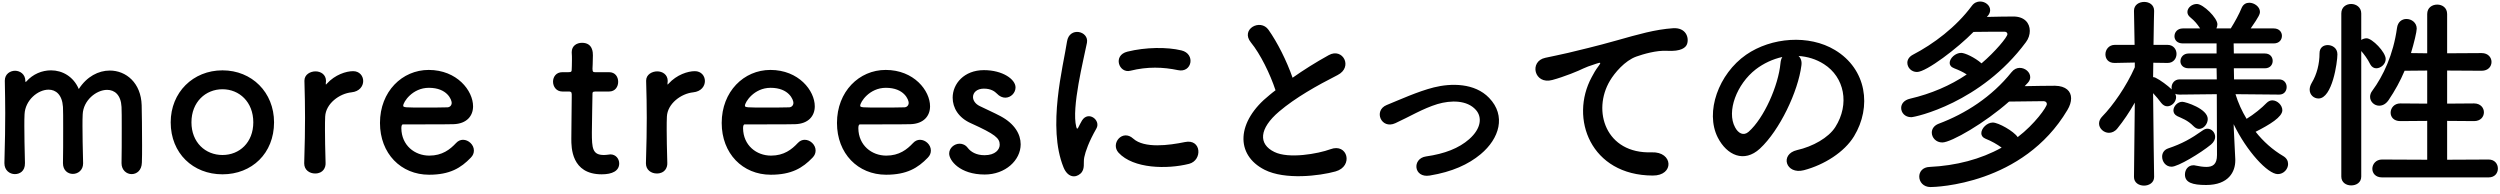 <svg width="219" height="17" viewBox="0 0 219 17" fill="none" xmlns="http://www.w3.org/2000/svg">
<path d="M10.646 14.298V14.28C10.664 13.578 10.664 12.282 10.664 11.184C10.664 10.374 10.664 9.672 10.646 9.366C10.592 8.304 10.034 7.872 9.386 7.872C8.432 7.872 7.298 8.79 7.244 10.014C7.226 10.302 7.226 10.644 7.226 11.058C7.226 11.832 7.244 12.876 7.28 14.28C7.28 14.298 7.28 14.298 7.28 14.316C7.28 14.91 6.83 15.234 6.38 15.234C5.948 15.234 5.516 14.928 5.516 14.298V14.28C5.534 13.578 5.534 12.282 5.534 11.184C5.534 10.374 5.534 9.672 5.516 9.366C5.444 8.286 4.886 7.854 4.256 7.854C3.32 7.854 2.204 8.772 2.15 10.014C2.132 10.302 2.132 10.644 2.132 11.058C2.132 11.832 2.15 12.876 2.186 14.28C2.204 15.018 1.7 15.252 1.304 15.252C0.854 15.252 0.386 14.928 0.386 14.298C0.386 14.28 0.386 14.28 0.386 14.262C0.44 12.336 0.458 11.076 0.458 9.906C0.458 9.006 0.44 8.142 0.422 7.098C0.422 7.08 0.422 7.08 0.422 7.062C0.422 6.468 0.908 6.198 1.322 6.198C1.736 6.198 2.222 6.486 2.222 7.098C2.222 7.152 2.24 7.188 2.24 7.188C2.258 7.188 2.294 7.152 2.312 7.134C2.888 6.486 3.68 6.162 4.472 6.162C5.462 6.162 6.434 6.702 6.902 7.8C7.604 6.702 8.63 6.18 9.62 6.18C11.042 6.18 12.356 7.26 12.41 9.222C12.428 9.852 12.446 11.4 12.446 12.714C12.446 13.308 12.446 13.848 12.428 14.244C12.41 14.928 11.978 15.252 11.528 15.252C11.096 15.252 10.646 14.91 10.646 14.298ZM19.489 15.27C16.915 15.27 14.953 13.434 14.953 10.716C14.953 8.088 16.915 6.162 19.489 6.162C22.063 6.162 24.007 8.088 24.007 10.716C24.007 13.434 22.063 15.27 19.489 15.27ZM19.489 13.578C20.983 13.578 22.189 12.48 22.189 10.716C22.189 8.934 20.965 7.818 19.489 7.818C18.013 7.818 16.771 8.934 16.771 10.716C16.771 12.48 17.995 13.578 19.489 13.578ZM27.604 15.198C27.117 15.198 26.649 14.892 26.649 14.316C26.649 14.298 26.649 14.298 26.649 14.28C26.703 12.57 26.721 11.382 26.721 10.32C26.721 9.24 26.703 8.304 26.668 7.098C26.668 7.08 26.668 7.08 26.668 7.062C26.668 6.522 27.189 6.252 27.64 6.252C28.09 6.252 28.558 6.522 28.558 7.098C28.558 7.17 28.54 7.224 28.54 7.278C28.54 7.314 28.54 7.332 28.54 7.35C28.54 7.386 28.54 7.404 28.558 7.404C28.558 7.404 28.593 7.386 28.63 7.332C29.349 6.54 30.322 6.234 30.933 6.234C31.491 6.234 31.816 6.648 31.816 7.098C31.816 7.548 31.491 8.016 30.79 8.088C29.727 8.196 28.54 9.078 28.485 10.212C28.468 10.536 28.468 10.914 28.468 11.4C28.468 12.102 28.485 13.002 28.521 14.28C28.54 14.658 28.323 15.198 27.604 15.198ZM41.242 13.812C40.379 14.712 39.407 15.306 37.589 15.306C35.123 15.306 33.286 13.452 33.286 10.77C33.286 8.016 35.23 6.126 37.553 6.126C40.036 6.126 41.441 7.944 41.441 9.312C41.441 10.158 40.883 10.842 39.73 10.878C39.172 10.896 38.794 10.896 35.303 10.896C35.194 10.896 35.158 11.04 35.158 11.238C35.176 12.732 36.328 13.632 37.606 13.632C38.74 13.632 39.425 13.092 39.947 12.534C40.127 12.336 40.343 12.246 40.559 12.246C41.044 12.246 41.513 12.678 41.513 13.182C41.513 13.398 41.441 13.614 41.242 13.812ZM39.209 9.402C39.425 9.384 39.569 9.222 39.569 9.006C39.569 8.754 39.191 7.692 37.571 7.692C36.112 7.692 35.321 8.952 35.321 9.258C35.321 9.42 35.501 9.42 37.175 9.42C37.913 9.42 38.722 9.42 39.209 9.402ZM53.36 8.016H52.172C51.902 8.016 51.902 8.106 51.902 8.214C51.902 8.88 51.848 10.41 51.848 11.598C51.848 13.002 51.902 13.578 52.91 13.578C53.036 13.578 53.18 13.56 53.324 13.542C53.378 13.542 53.414 13.524 53.468 13.524C53.954 13.524 54.242 13.92 54.242 14.316C54.242 14.964 53.648 15.27 52.712 15.27C50.048 15.27 50.048 12.912 50.048 12.174C50.048 11.13 50.084 9.33 50.084 8.538C50.084 8.43 50.084 8.34 50.084 8.268C50.084 8.034 49.976 8.016 49.796 8.016H49.256C48.734 8.016 48.446 7.584 48.446 7.152C48.446 6.738 48.716 6.324 49.256 6.324H49.778C50.066 6.324 50.084 6.27 50.084 6.018C50.084 6.018 50.102 5.658 50.102 5.244C50.102 5.028 50.102 4.812 50.084 4.614C50.084 4.596 50.084 4.578 50.084 4.56C50.084 4.02 50.516 3.75 50.984 3.75C51.938 3.75 51.938 4.614 51.938 4.848C51.938 5.334 51.902 6.018 51.902 6.018C51.902 6.306 51.974 6.324 52.154 6.324H53.36C53.9 6.324 54.152 6.738 54.152 7.17C54.152 7.584 53.9 8.016 53.36 8.016ZM57.538 15.198C57.052 15.198 56.584 14.892 56.584 14.316C56.584 14.298 56.584 14.298 56.584 14.28C56.638 12.57 56.656 11.382 56.656 10.32C56.656 9.24 56.638 8.304 56.602 7.098C56.602 7.08 56.602 7.08 56.602 7.062C56.602 6.522 57.124 6.252 57.574 6.252C58.024 6.252 58.492 6.522 58.492 7.098C58.492 7.17 58.474 7.224 58.474 7.278C58.474 7.314 58.474 7.332 58.474 7.35C58.474 7.386 58.474 7.404 58.492 7.404C58.492 7.404 58.528 7.386 58.564 7.332C59.284 6.54 60.256 6.234 60.868 6.234C61.426 6.234 61.75 6.648 61.75 7.098C61.75 7.548 61.426 8.016 60.724 8.088C59.662 8.196 58.474 9.078 58.42 10.212C58.402 10.536 58.402 10.914 58.402 11.4C58.402 12.102 58.42 13.002 58.456 14.28C58.474 14.658 58.258 15.198 57.538 15.198ZM71.177 13.812C70.313 14.712 69.341 15.306 67.523 15.306C65.057 15.306 63.221 13.452 63.221 10.77C63.221 8.016 65.165 6.126 67.487 6.126C69.971 6.126 71.375 7.944 71.375 9.312C71.375 10.158 70.817 10.842 69.665 10.878C69.107 10.896 68.729 10.896 65.237 10.896C65.129 10.896 65.093 11.04 65.093 11.238C65.111 12.732 66.263 13.632 67.541 13.632C68.675 13.632 69.359 13.092 69.881 12.534C70.061 12.336 70.277 12.246 70.493 12.246C70.979 12.246 71.447 12.678 71.447 13.182C71.447 13.398 71.375 13.614 71.177 13.812ZM69.143 9.402C69.359 9.384 69.503 9.222 69.503 9.006C69.503 8.754 69.125 7.692 67.505 7.692C66.047 7.692 65.255 8.952 65.255 9.258C65.255 9.42 65.435 9.42 67.109 9.42C67.847 9.42 68.657 9.42 69.143 9.402ZM81.275 13.812C80.411 14.712 79.439 15.306 77.621 15.306C75.155 15.306 73.319 13.452 73.319 10.77C73.319 8.016 75.263 6.126 77.585 6.126C80.069 6.126 81.473 7.944 81.473 9.312C81.473 10.158 80.915 10.842 79.763 10.878C79.205 10.896 78.827 10.896 75.335 10.896C75.227 10.896 75.191 11.04 75.191 11.238C75.209 12.732 76.361 13.632 77.639 13.632C78.773 13.632 79.457 13.092 79.979 12.534C80.159 12.336 80.375 12.246 80.591 12.246C81.077 12.246 81.545 12.678 81.545 13.182C81.545 13.398 81.473 13.614 81.275 13.812ZM79.241 9.402C79.457 9.384 79.601 9.222 79.601 9.006C79.601 8.754 79.223 7.692 77.603 7.692C76.145 7.692 75.353 8.952 75.353 9.258C75.353 9.42 75.533 9.42 77.207 9.42C77.945 9.42 78.755 9.42 79.241 9.402ZM89.411 12.642C89.411 14.046 88.061 15.288 86.261 15.288C84.065 15.288 83.147 14.046 83.147 13.452C83.147 12.966 83.597 12.588 84.065 12.588C84.317 12.588 84.587 12.696 84.785 12.966C85.037 13.29 85.505 13.596 86.243 13.596C87.197 13.596 87.575 13.092 87.575 12.678C87.575 12.102 87.179 11.76 85.073 10.806C83.957 10.32 83.453 9.438 83.453 8.556C83.453 7.332 84.461 6.144 86.189 6.144C87.845 6.144 88.961 6.954 88.961 7.656C88.961 8.142 88.547 8.556 88.061 8.556C87.827 8.556 87.557 8.448 87.323 8.196C87.143 8.016 86.819 7.764 86.189 7.764C85.577 7.764 85.235 8.106 85.235 8.502C85.235 8.772 85.415 9.096 85.829 9.294C86.297 9.528 87.107 9.888 87.647 10.176C88.889 10.842 89.411 11.76 89.411 12.642ZM103.19 6.144C101.894 5.874 100.526 5.82 99.014 6.198C98.024 6.45 97.448 4.848 98.762 4.524C100.364 4.128 102.236 4.11 103.496 4.416C104.756 4.722 104.414 6.414 103.19 6.144ZM104.162 14.352C102.236 14.838 99.284 14.784 97.988 13.38C97.25 12.57 98.33 11.292 99.266 12.138C100.238 13.02 102.398 12.732 103.802 12.444C105.26 12.138 105.35 14.046 104.162 14.352ZM94.64 15.216C94.19 15.612 93.524 15.54 93.164 14.658C91.724 11.112 93.146 5.784 93.47 3.642C93.668 2.31 95.414 2.706 95.216 3.75C94.928 5.208 93.848 9.438 94.28 11.112C94.334 11.346 94.406 11.292 94.478 11.13C94.514 11.04 94.712 10.68 94.784 10.554C95.342 9.672 96.458 10.536 96.044 11.256C95.378 12.426 95.09 13.254 94.982 13.776C94.874 14.262 95.09 14.82 94.64 15.216ZM111.736 7.908C111.268 6.486 110.404 4.722 109.576 3.714C108.64 2.562 110.404 1.59 111.124 2.616C111.898 3.714 112.708 5.316 113.23 6.81C114.202 6.126 115.228 5.478 116.398 4.83C117.622 4.146 118.558 5.874 117.172 6.576C115.336 7.512 113.482 8.556 112.06 9.762C110.278 11.274 110.224 12.624 111.628 13.308C112.888 13.938 115.462 13.47 116.542 13.074C118.054 12.498 118.594 14.568 116.992 15.018C115.57 15.414 112.564 15.774 110.782 14.874C108.19 13.56 108.298 10.644 111.214 8.322C111.394 8.178 111.556 8.034 111.736 7.908ZM129.708 13.506C128.628 14.406 127.206 15.054 125.244 15.378C123.822 15.612 123.678 13.884 124.92 13.704C126.558 13.47 127.8 12.984 128.7 12.192C129.78 11.238 129.834 10.248 129.294 9.636C128.52 8.754 127.098 8.772 125.928 9.114C124.632 9.51 123.462 10.23 122.238 10.788C120.996 11.364 120.294 9.69 121.464 9.204C122.616 8.736 124.182 8.016 125.604 7.656C127.116 7.278 129.186 7.26 130.446 8.574C131.958 10.14 131.346 12.138 129.708 13.506ZM144.78 15.378C139.344 15.36 137.472 10.374 139.434 6.756C139.614 6.414 139.776 6.126 140.01 5.82C140.298 5.442 140.208 5.46 139.866 5.568C138.516 6 138.822 6 137.598 6.468C137.022 6.684 136.518 6.864 135.978 7.008C134.394 7.44 133.926 5.37 135.366 5.064C135.744 4.974 136.788 4.776 137.364 4.632C138.246 4.416 139.812 4.056 141.648 3.534C143.502 3.012 144.978 2.58 146.562 2.472C147.678 2.4 147.984 3.282 147.786 3.858C147.678 4.164 147.282 4.524 146.022 4.452C145.104 4.398 143.952 4.74 143.34 4.956C142.332 5.316 141.432 6.396 141.036 7.062C139.452 9.708 140.658 13.488 144.69 13.344C146.58 13.272 146.688 15.396 144.78 15.378ZM157.552 4.902C157.75 5.082 157.858 5.37 157.804 5.73C157.516 8.016 155.896 11.418 154.168 13.02C152.782 14.298 151.27 13.596 150.478 12.048C149.344 9.816 150.55 6.468 152.962 4.794C155.176 3.264 158.47 3.012 160.738 4.38C163.528 6.054 163.978 9.366 162.412 11.94C161.566 13.326 159.802 14.442 158.02 14.91C156.436 15.324 155.878 13.506 157.426 13.146C158.794 12.84 160.18 12.066 160.774 11.13C162.052 9.114 161.566 6.756 159.784 5.622C159.082 5.172 158.326 4.956 157.552 4.902ZM156.13 4.992C155.302 5.172 154.492 5.55 153.808 6.072C152.134 7.368 151.234 9.762 151.99 11.148C152.26 11.67 152.728 11.94 153.178 11.544C154.528 10.356 155.788 7.494 155.968 5.55C155.986 5.334 156.04 5.136 156.13 4.992ZM174.175 1.338L174.049 1.482C174.859 1.464 175.741 1.446 176.371 1.446C177.343 1.446 177.811 2.022 177.811 2.706C177.811 3.03 177.703 3.39 177.469 3.696C173.527 9.024 167.767 10.266 167.425 10.266C166.867 10.266 166.543 9.87 166.543 9.456C166.543 9.114 166.777 8.772 167.317 8.646C169.171 8.214 170.845 7.494 172.285 6.522C171.961 6.306 171.601 6.144 171.187 5.982C170.899 5.874 170.791 5.694 170.791 5.514C170.791 5.1 171.295 4.632 171.799 4.632C172.123 4.632 172.987 5.028 173.581 5.55C174.769 4.542 175.849 3.246 175.849 2.994C175.849 2.886 175.777 2.778 175.597 2.778C175.003 2.778 173.941 2.778 172.879 2.796C171.529 4.182 168.757 6.306 167.929 6.306C167.425 6.306 167.083 5.91 167.083 5.496C167.083 5.244 167.227 4.974 167.569 4.794C169.369 3.858 171.349 2.382 172.735 0.51C172.933 0.24 173.203 0.132 173.455 0.132C173.923 0.132 174.337 0.474 174.337 0.888C174.337 1.032 174.283 1.194 174.175 1.338ZM175.993 8.898C173.905 10.752 170.935 12.48 170.143 12.48C169.585 12.48 169.225 12.048 169.225 11.616C169.225 11.31 169.405 11.004 169.819 10.842C172.177 9.96 174.481 8.484 176.209 6.324C176.425 6.054 176.677 5.946 176.929 5.946C177.415 5.946 177.847 6.324 177.847 6.756C177.847 6.918 177.793 7.08 177.649 7.242C177.559 7.35 177.451 7.44 177.361 7.548C178.279 7.53 179.305 7.512 180.025 7.512C180.979 7.53 181.429 7.998 181.429 8.61C181.429 8.934 181.321 9.276 181.105 9.636C177.217 16.188 169.531 16.386 169.117 16.386C168.469 16.386 168.127 15.918 168.127 15.468C168.127 15.054 168.415 14.64 169.045 14.622C171.331 14.514 173.509 13.956 175.345 12.93C174.913 12.624 174.481 12.372 173.941 12.156C173.671 12.048 173.563 11.868 173.563 11.67C173.563 11.238 174.067 10.734 174.571 10.734C175.057 10.734 176.407 11.49 176.749 12.012C178.243 10.878 179.305 9.366 179.305 9.114C179.305 8.988 179.215 8.862 179.017 8.862C178.297 8.862 177.109 8.88 175.993 8.898ZM199.663 8.286H199.645L195.829 8.25C196.063 9.006 196.387 9.726 196.801 10.41C197.449 10.014 198.133 9.456 198.547 9.024C198.709 8.862 198.889 8.79 199.051 8.79C199.501 8.79 199.933 9.222 199.933 9.654C199.933 10.248 198.835 10.914 197.593 11.544C198.259 12.39 199.087 13.128 200.005 13.668C200.311 13.848 200.437 14.1 200.437 14.37C200.437 14.802 200.059 15.252 199.537 15.252C198.655 15.252 196.801 13.236 195.667 10.878L195.685 11.382L195.811 13.956C195.811 13.992 195.811 14.028 195.811 14.064C195.811 15.018 195.253 16.206 193.255 16.206C192.049 16.206 191.401 15.99 191.401 15.288C191.401 14.874 191.671 14.478 192.139 14.478C192.193 14.478 192.247 14.478 192.301 14.496C192.643 14.568 192.985 14.622 193.273 14.622C193.831 14.622 194.209 14.406 194.209 13.578L194.191 8.25L190.933 8.286C190.789 8.286 190.663 8.268 190.555 8.214C190.591 8.304 190.627 8.412 190.627 8.502C190.627 8.934 190.249 9.312 189.853 9.312C189.673 9.312 189.493 9.222 189.331 9.024C189.133 8.754 188.863 8.43 188.611 8.16C188.629 10.968 188.701 15.486 188.701 15.486V15.504C188.701 16.008 188.251 16.26 187.819 16.26C187.369 16.26 186.937 16.008 186.937 15.504V15.486L187.009 8.988C186.541 9.816 186.019 10.59 185.479 11.256C185.263 11.526 184.993 11.634 184.741 11.634C184.291 11.634 183.877 11.256 183.877 10.824C183.877 10.608 183.967 10.392 184.165 10.194C185.083 9.258 186.271 7.566 187.009 5.892V5.478L185.263 5.514C185.245 5.514 185.245 5.514 185.227 5.514C184.687 5.514 184.435 5.154 184.435 4.758C184.435 4.362 184.723 3.93 185.263 3.93H186.991L186.937 0.96V0.942C186.937 0.42 187.387 0.168 187.837 0.168C188.269 0.168 188.701 0.42 188.701 0.942V0.96C188.701 0.96 188.665 2.328 188.647 3.93H189.871C190.393 3.93 190.663 4.326 190.663 4.722C190.663 5.118 190.393 5.514 189.889 5.514H189.871L188.629 5.496C188.629 5.928 188.611 6.36 188.611 6.756C188.683 6.756 188.755 6.774 188.827 6.81C189.241 7.008 189.889 7.494 190.249 7.836C190.231 7.782 190.231 7.71 190.231 7.656C190.231 7.314 190.483 6.954 190.933 6.954H194.191L194.173 5.982H191.725C191.239 5.982 191.005 5.676 191.005 5.37C191.005 5.028 191.257 4.686 191.725 4.686H194.173V3.804H191.221C190.717 3.804 190.483 3.498 190.483 3.174C190.483 2.832 190.735 2.49 191.221 2.49H192.733C192.463 2.094 192.283 1.86 191.869 1.518C191.689 1.374 191.617 1.212 191.617 1.05C191.617 0.672 192.013 0.348 192.445 0.348C193.003 0.348 194.245 1.572 194.245 2.13C194.245 2.256 194.209 2.382 194.155 2.49H195.415C195.775 1.914 196.153 1.23 196.369 0.69C196.513 0.366 196.765 0.24 197.035 0.24C197.485 0.24 197.971 0.6 197.971 1.032C197.971 1.212 197.917 1.41 197.161 2.49H199.177C199.663 2.49 199.897 2.814 199.897 3.138C199.897 3.48 199.663 3.804 199.177 3.804H195.667L195.685 4.686H198.403C198.871 4.686 199.087 5.01 199.087 5.334C199.087 5.658 198.871 5.982 198.403 5.982H195.685L195.703 6.954H199.645C200.095 6.954 200.311 7.296 200.311 7.62C200.311 7.962 200.095 8.286 199.663 8.286ZM192.643 11.292C192.481 11.292 192.319 11.22 192.157 11.058C191.635 10.518 191.113 10.356 190.735 10.176C190.483 10.05 190.393 9.87 190.393 9.672C190.393 9.312 190.753 8.916 191.167 8.916C191.455 8.916 193.399 9.528 193.399 10.428C193.399 10.86 193.039 11.292 192.643 11.292ZM193.687 12.66C192.769 13.416 190.789 14.604 190.231 14.604C189.709 14.604 189.403 14.154 189.403 13.722C189.403 13.416 189.565 13.128 189.925 13.002C191.149 12.588 191.923 12.156 192.967 11.418C193.093 11.328 193.237 11.274 193.363 11.274C193.741 11.274 194.047 11.598 194.047 11.994C194.047 12.21 193.939 12.444 193.687 12.66ZM218.005 15.54H208.663C208.087 15.54 207.817 15.162 207.817 14.784C207.817 14.388 208.123 13.974 208.663 13.974L212.623 13.992V10.59L210.265 10.608C209.689 10.608 209.419 10.248 209.419 9.87C209.419 9.474 209.725 9.06 210.265 9.06L212.623 9.078V6.18L210.643 6.198C210.265 7.098 209.797 7.944 209.239 8.772C208.987 9.132 208.699 9.258 208.411 9.258C207.997 9.258 207.619 8.916 207.619 8.484C207.619 8.322 207.673 8.124 207.817 7.944C208.771 6.648 209.653 4.794 209.977 2.454C210.049 1.896 210.427 1.662 210.805 1.662C211.255 1.662 211.705 1.986 211.705 2.508C211.705 2.778 211.471 3.768 211.201 4.65L212.623 4.668V1.23C212.623 0.672 213.055 0.402 213.505 0.402C213.937 0.402 214.369 0.672 214.369 1.23V4.668L217.393 4.65C217.969 4.65 218.257 5.046 218.257 5.424C218.257 5.82 217.969 6.198 217.393 6.198L214.369 6.18V9.078L216.727 9.06C217.303 9.06 217.591 9.456 217.591 9.834C217.591 10.23 217.303 10.608 216.727 10.608L214.369 10.59V13.992L218.005 13.974C218.545 13.974 218.815 14.37 218.815 14.766C218.815 15.162 218.545 15.54 218.005 15.54ZM205.099 15.468V1.176C205.099 0.618 205.531 0.348 205.963 0.348C206.395 0.348 206.845 0.636 206.845 1.176V3.498C206.989 3.408 207.151 3.354 207.313 3.354C207.799 3.354 208.987 4.56 208.987 5.172C208.987 5.622 208.555 5.982 208.159 5.982C207.961 5.982 207.763 5.874 207.637 5.64C207.403 5.154 207.079 4.74 206.845 4.47V15.468C206.845 15.99 206.413 16.242 205.963 16.242C205.531 16.242 205.099 15.99 205.099 15.468ZM203.101 8.628C202.687 8.628 202.327 8.304 202.327 7.854C202.327 7.674 202.381 7.476 202.507 7.26C202.957 6.522 203.191 5.586 203.191 4.668C203.191 4.164 203.533 3.948 203.911 3.948C204.271 3.948 204.757 4.182 204.757 4.758C204.757 5.46 204.307 8.628 203.101 8.628Z" fill="black"/>
</svg>
